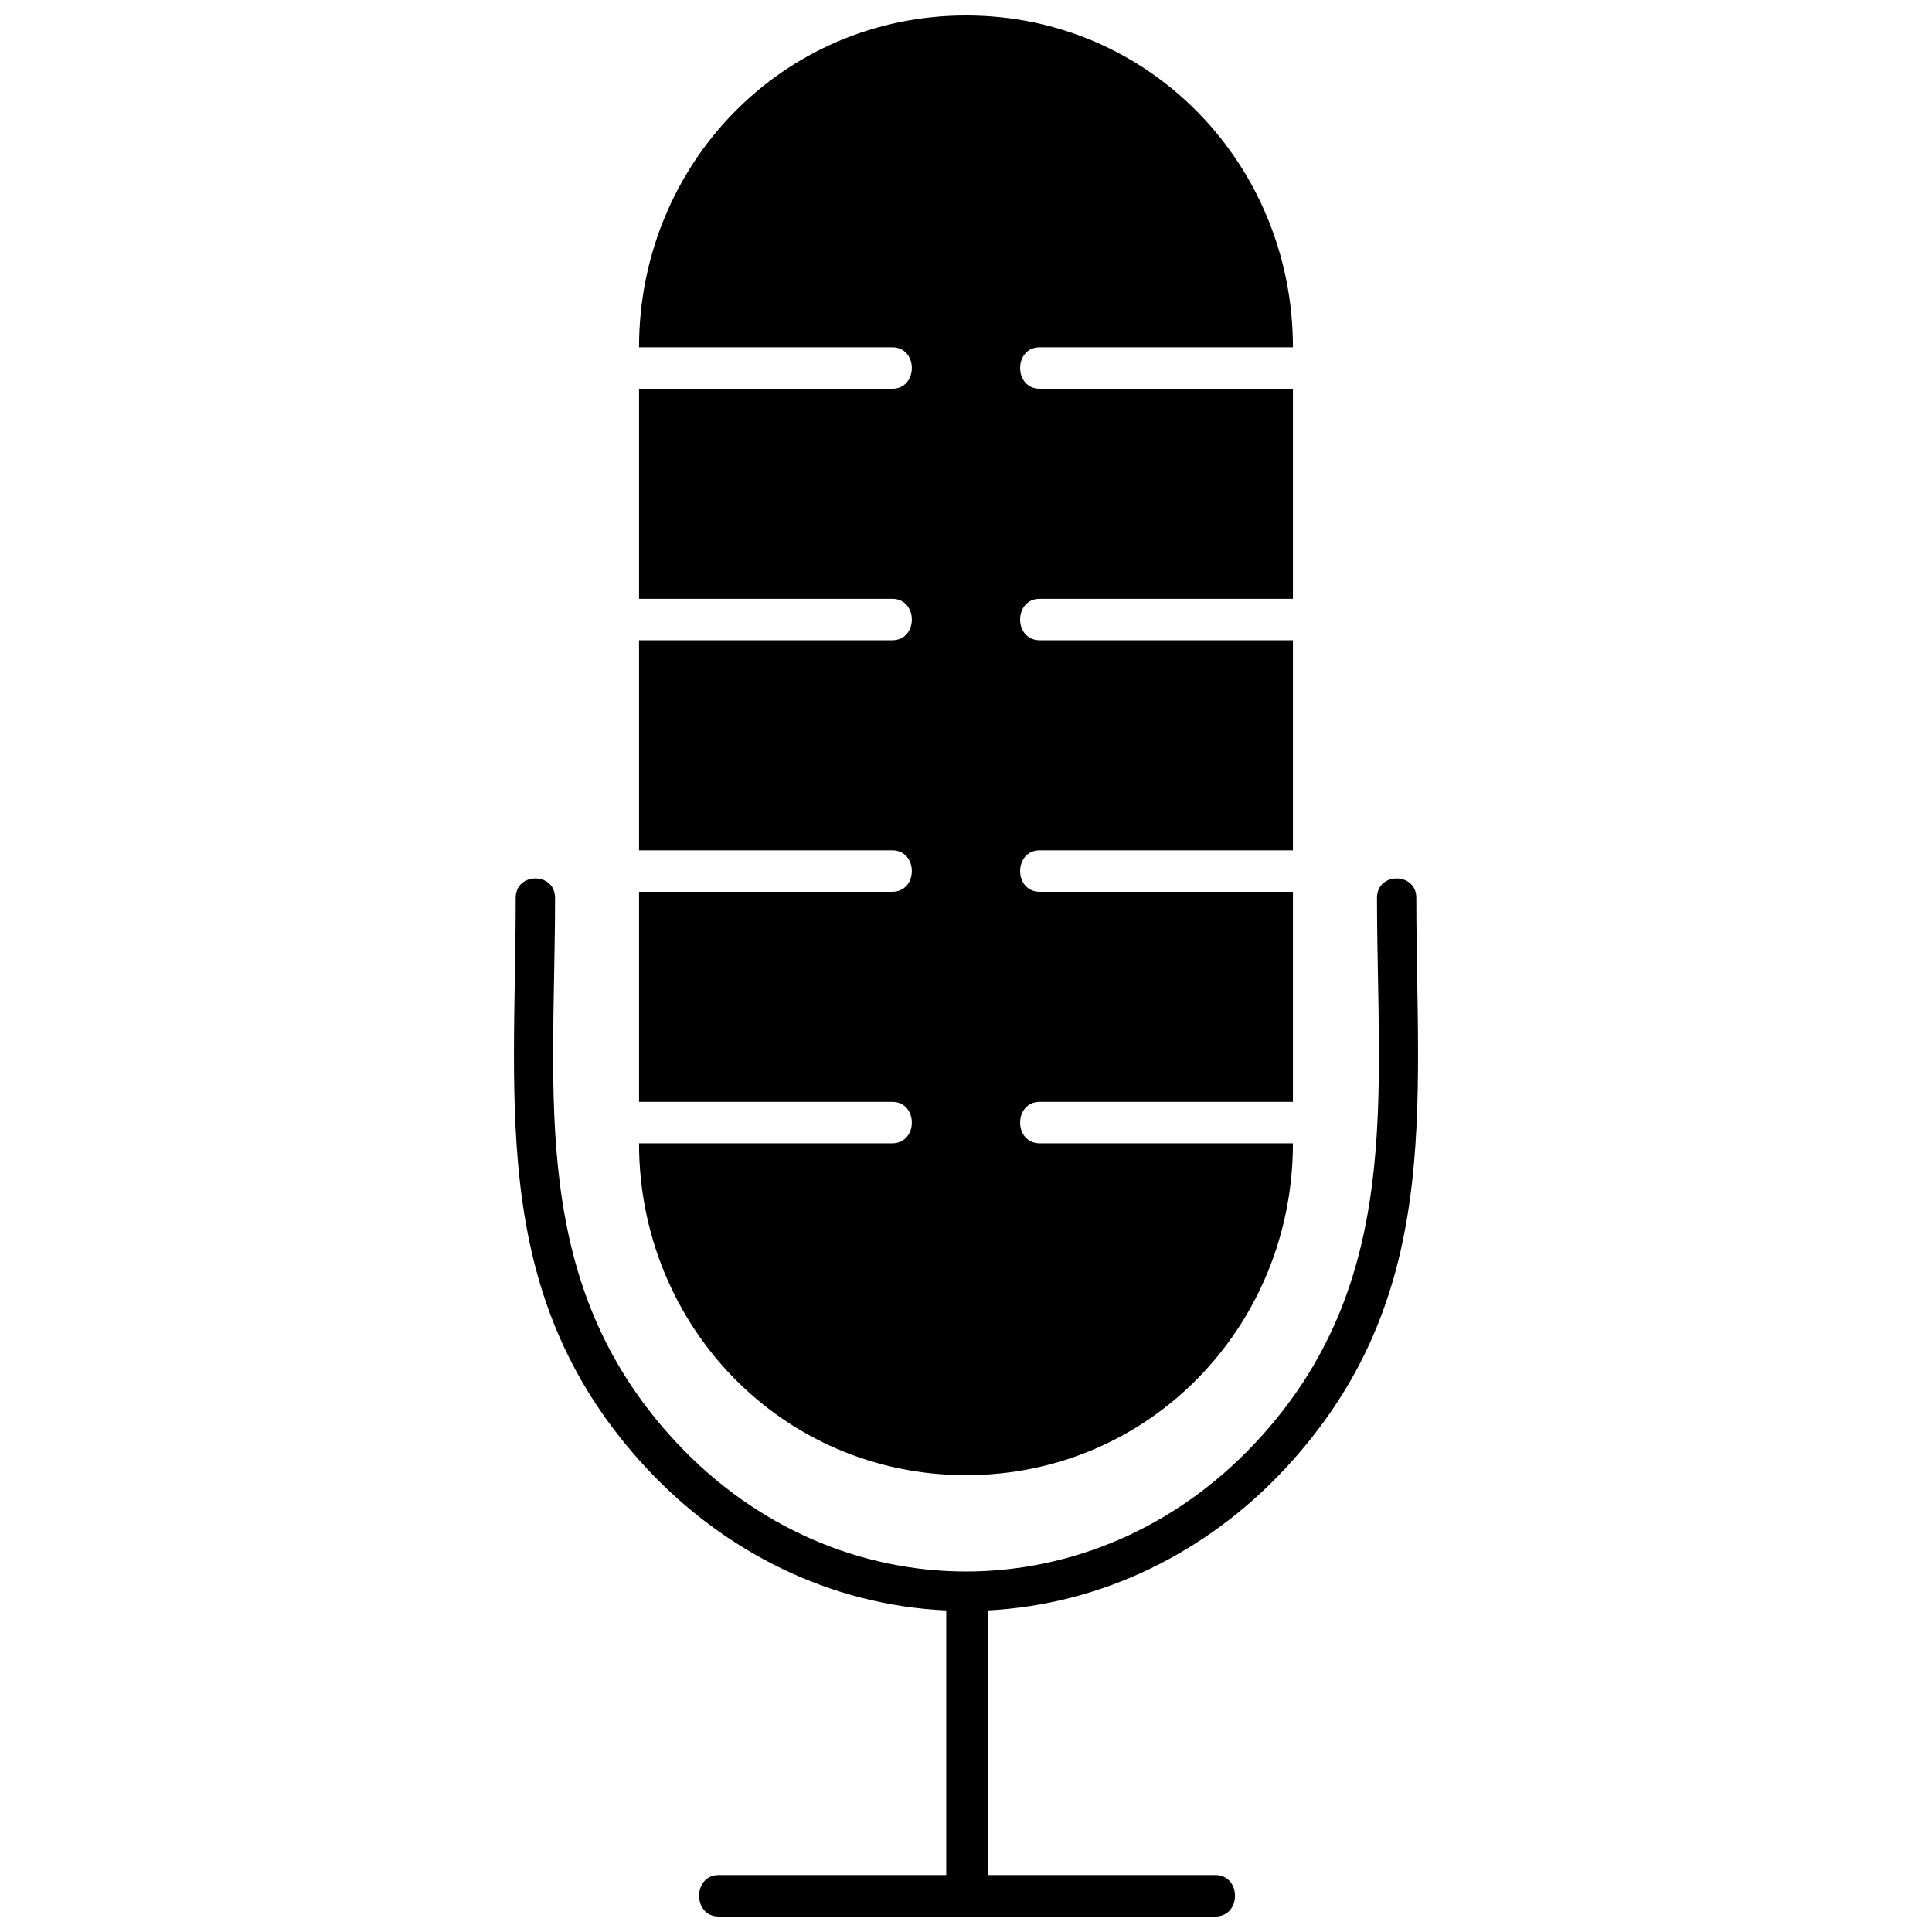 <?xml version="1.0" encoding="UTF-8"?>
<!-- Uploaded to: SVG Repo, www.svgrepo.com, Generator: SVG Repo Mixer Tools -->
<svg width="800px" height="800px" version="1.1" viewBox="144 144 512 512" xmlns="http://www.w3.org/2000/svg">
 <defs>
  <clipPath id="b">
   <path d="m313 148.09h174v386.91h-174z"/>
  </clipPath>
  <clipPath id="a">
   <path d="m280 376h240v275.9h-240z"/>
  </clipPath>
 </defs>
 <g>
  <g clip-path="url(#b)">
   <path d="m313.35 436h67.082c6.953 0 6.953 10.992 0 10.992h-67.082c0 48.383 37.91 87.938 86.668 87.938 48.715 0 86.621-39.555 86.621-87.938h-67.082c-6.953 0-6.953-10.992 0-10.992h67.082v-55.664h-67.082c-6.953 0-6.953-10.992 0-10.992h67.082v-55.664h-67.082c-6.953 0-6.953-10.992 0-10.992h67.082v-55.664h-67.082c-6.953 0-6.953-10.992 0-10.992h67.082c0-48.383-37.91-87.938-86.621-87.938-48.762 0-86.668 39.555-86.668 87.938h67.082c6.953 0 6.953 10.992 0 10.992h-67.082v55.664h67.082c6.953 0 6.953 10.992 0 10.992h-67.082v55.664h67.082c6.953 0 6.953 10.992 0 10.992h-67.082z"/>
  </g>
  <g clip-path="url(#a)">
   <path d="m508.91 381.94c0-6.859 10.43-6.859 10.43 0 0 56.09 7.141 106.35-34.902 151.4-20.387 21.844-48.055 35.844-78.684 37.438v70.133h60.316c6.953 0 6.953 10.992 0 10.992h-131.62c-6.906 0-6.906-10.992 0-10.992h60.316v-70.133c-30.816-1.41-58.672-15.5-79.199-37.438-42.043-45.051-34.902-95.312-34.902-151.4 0-6.859 10.43-6.859 10.43 0 0 52.566-7.188 102.22 32.133 144.31 42.605 45.613 110.96 45.613 153.56 0 39.316-42.09 32.133-91.742 32.133-144.31z"/>
  </g>
 </g>
</svg>